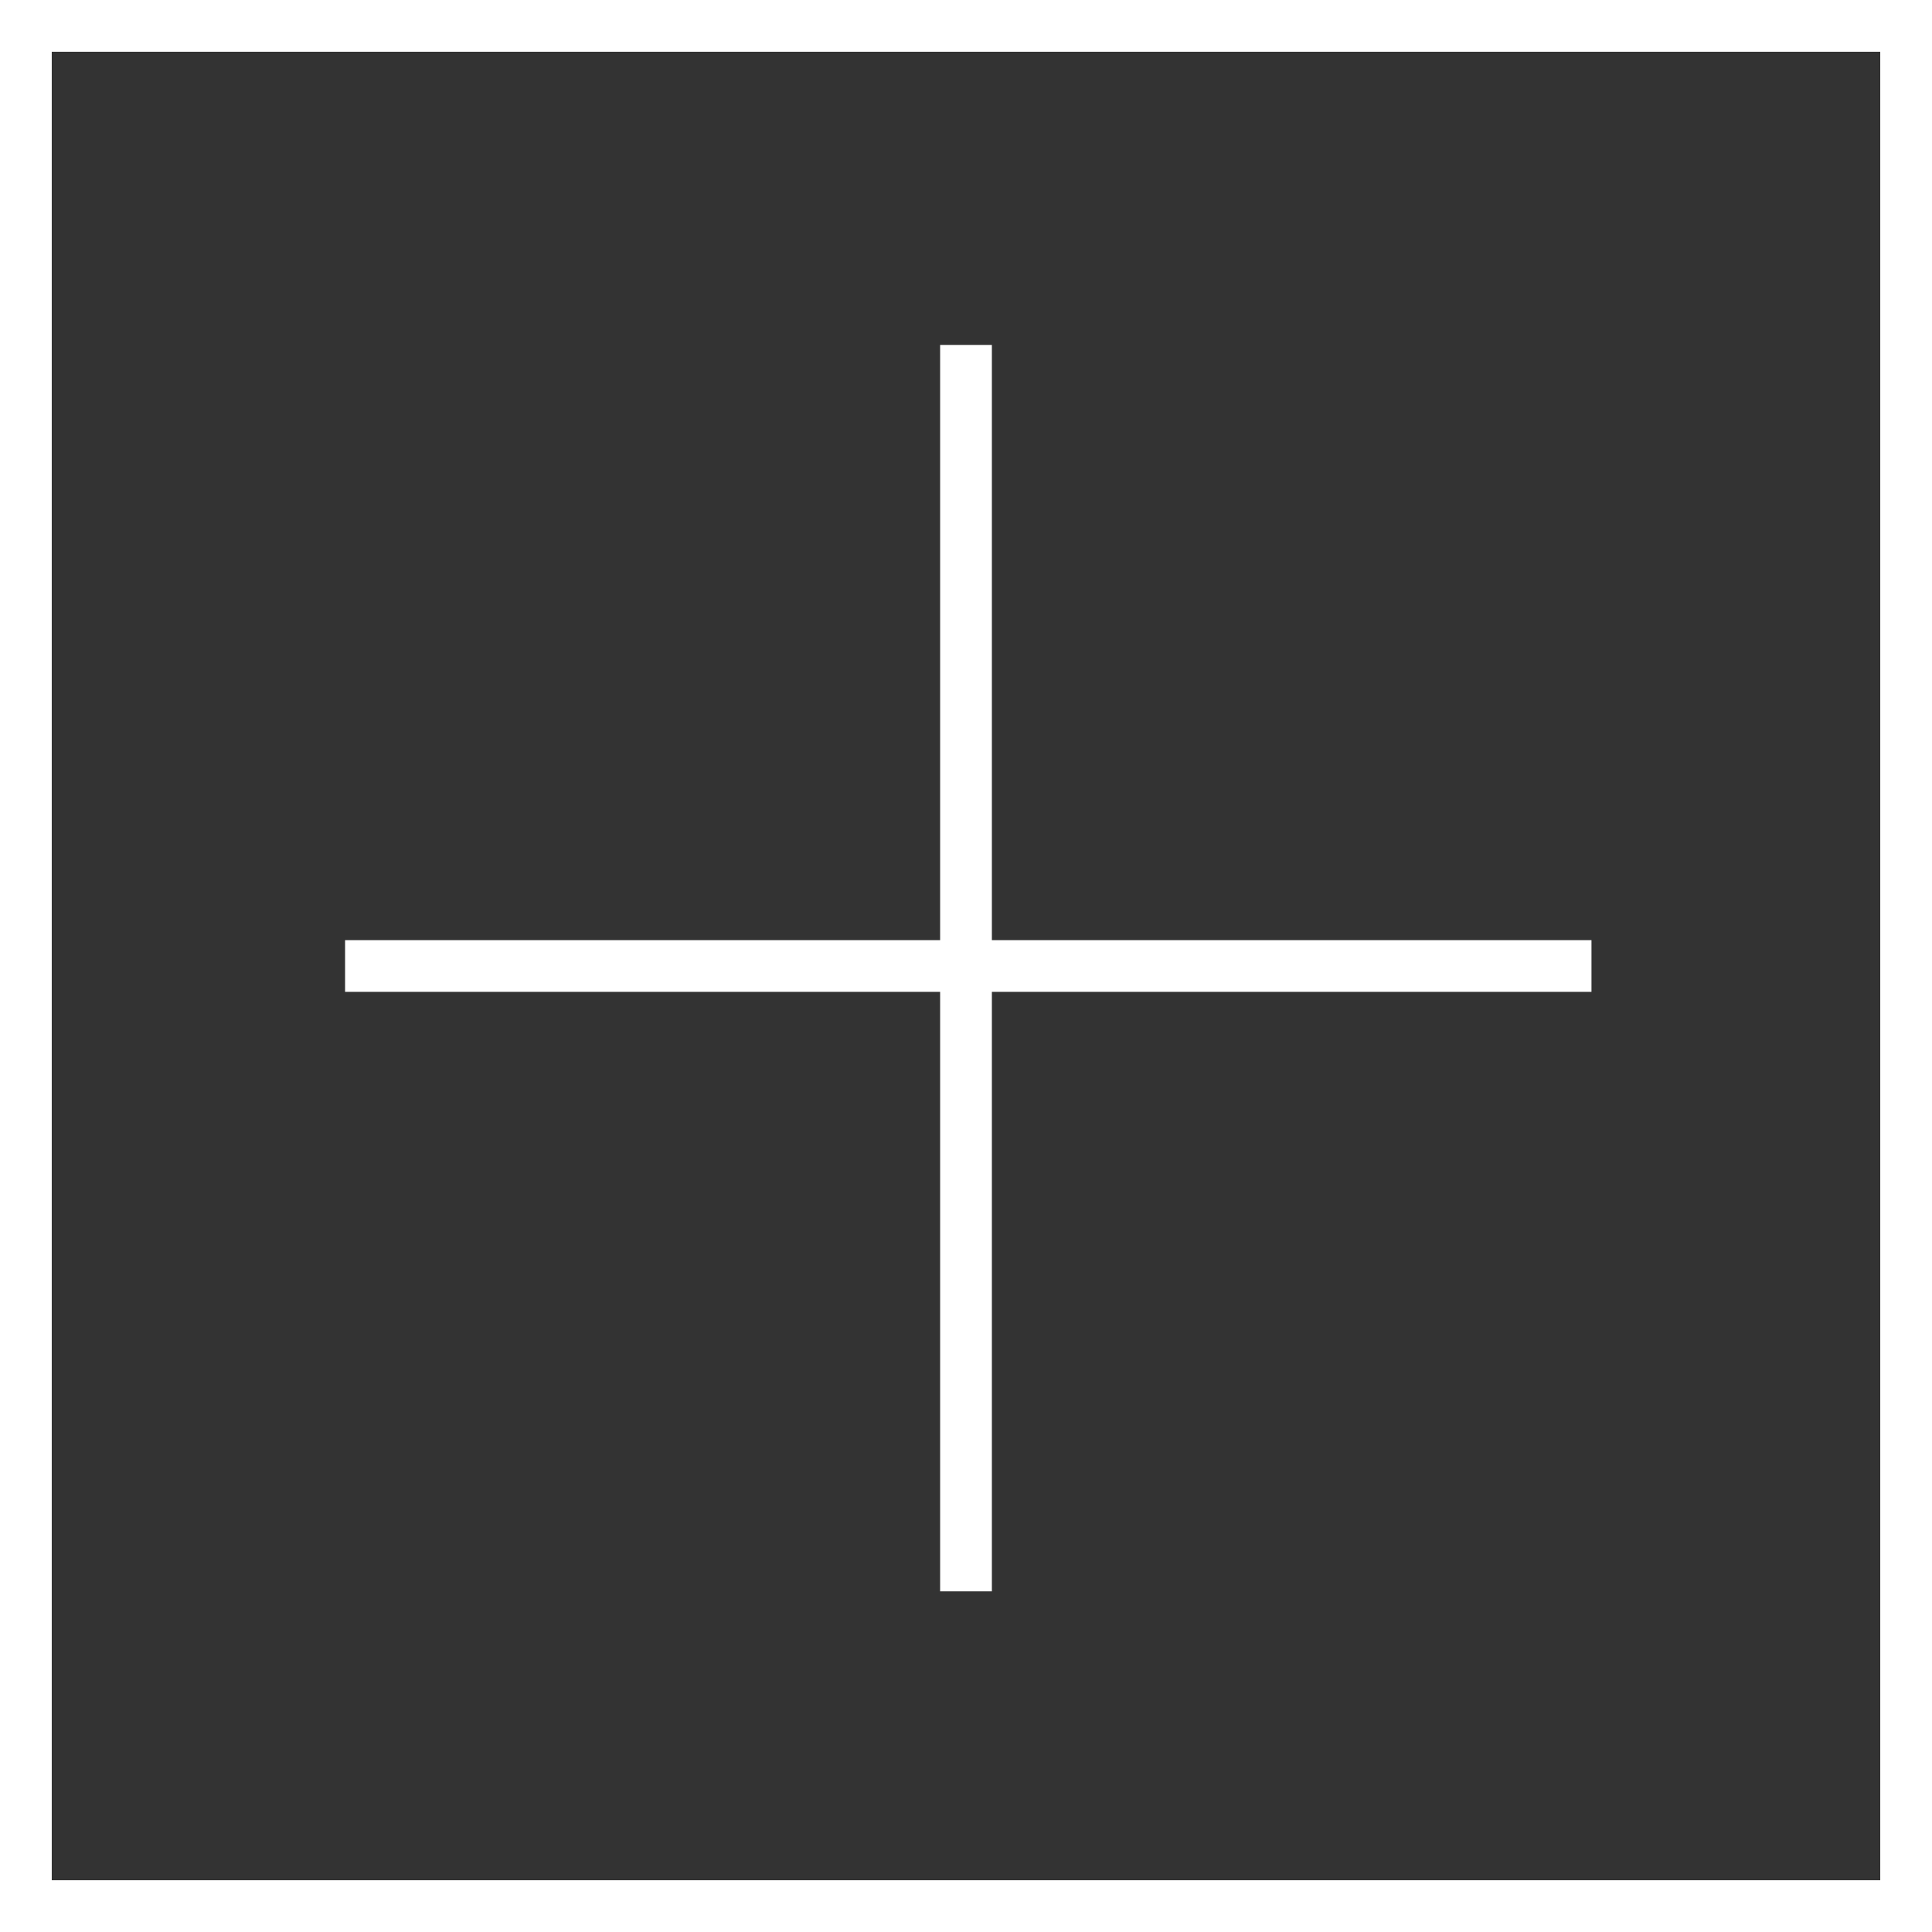 <svg xmlns="http://www.w3.org/2000/svg" width="28" height="28" viewBox="0 0 28 28">
  <rect x="0" y="0" width="28" height="28" fill="#333333" stroke="none"/>
  <g id="Groupe_896" data-name="Groupe 896" transform="translate(-174 -1790)">
    <g id="Rectangle_633" data-name="Rectangle 633" transform="translate(174 1790)" fill="none" stroke="#fff" stroke-width="0.75">
      <rect width="28" height="28" stroke="none"/>
      <rect x="0.375" y="0.375" width="27.25" height="27.25" fill="none"/>
    </g>
    <g id="Groupe_893" data-name="Groupe 893" transform="translate(-0.5 -45.5)">
      <path id="Tracé_888" data-name="Tracé 888" d="M-2252.5-3939.5v18.064" transform="translate(2441 5779.999)" fill="none" stroke="#fff" stroke-width="0.75"/>
      <path id="Tracé_889" data-name="Tracé 889" d="M-2252.5-3939.5v18.064" transform="translate(-3741.935 4102) rotate(90)" fill="none" stroke="#fff" stroke-width="0.75"/>
    </g>
  </g>
</svg>
